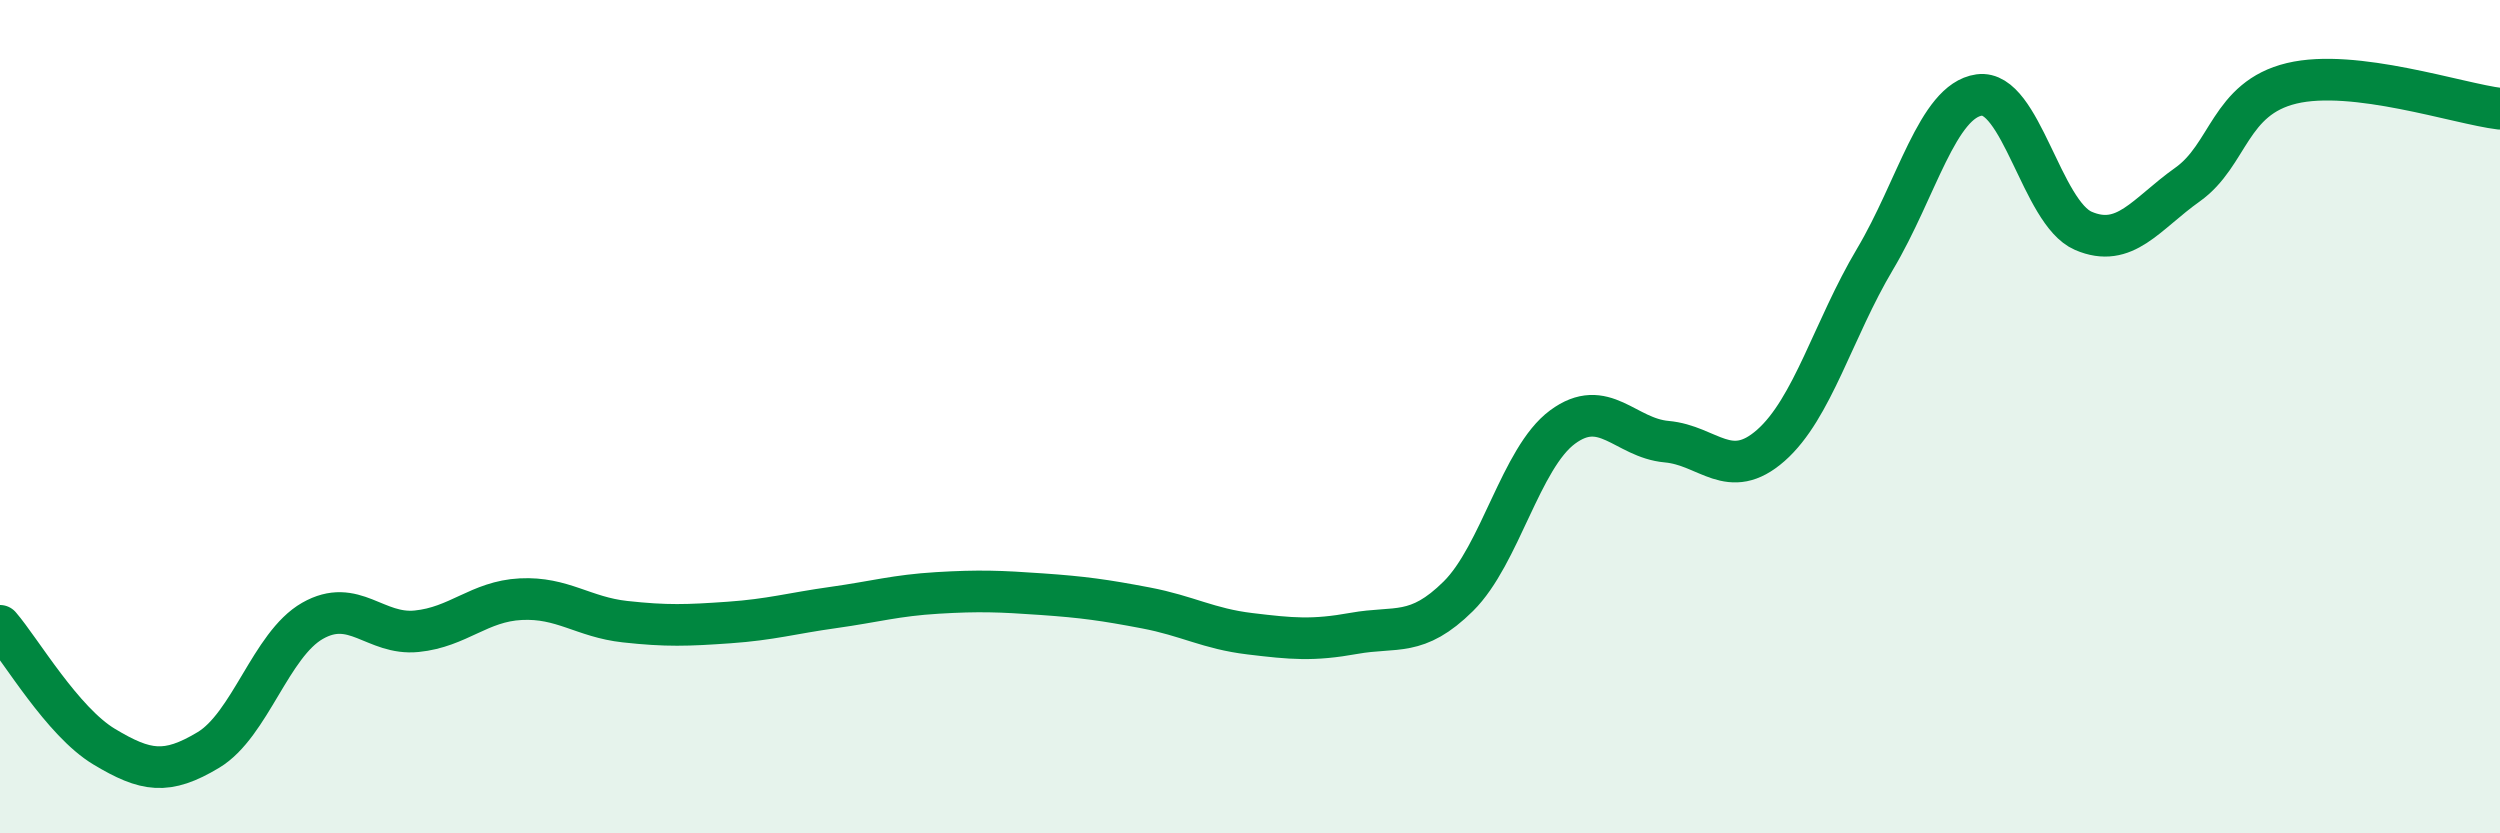
    <svg width="60" height="20" viewBox="0 0 60 20" xmlns="http://www.w3.org/2000/svg">
      <path
        d="M 0,15.02 C 0.5,15.6 1.5,17.32 2.5,17.92 C 3.5,18.52 4,18.6 5,18 C 6,17.4 6.5,15.47 7.5,14.9 C 8.5,14.33 9,15.25 10,15.15 C 11,15.05 11.5,14.43 12.5,14.38 C 13.5,14.33 14,14.81 15,14.92 C 16,15.03 16.5,15.01 17.5,14.94 C 18.5,14.87 19,14.72 20,14.58 C 21,14.44 21.5,14.29 22.5,14.23 C 23.5,14.17 24,14.19 25,14.26 C 26,14.33 26.5,14.4 27.5,14.59 C 28.5,14.78 29,15.09 30,15.21 C 31,15.33 31.5,15.38 32.5,15.2 C 33.5,15.02 34,15.3 35,14.31 C 36,13.32 36.5,10.99 37.5,10.25 C 38.5,9.51 39,10.51 40,10.6 C 41,10.69 41.5,11.57 42.5,10.69 C 43.5,9.81 44,7.9 45,6.22 C 46,4.54 46.5,2.42 47.5,2.28 C 48.5,2.14 49,5.11 50,5.54 C 51,5.97 51.5,5.14 52.5,4.43 C 53.5,3.72 53.5,2.36 55,2 C 56.5,1.64 59,2.49 60,2.61L60 20L0 20Z"
        fill="#008740"
        opacity="0.1"
        stroke-linecap="round"
        stroke-linejoin="round"
      />
      <path
        d="M 0,15.02 C 0.5,15.6 1.5,17.32 2.5,17.92 C 3.5,18.52 4,18.6 5,18 C 6,17.4 6.5,15.47 7.5,14.9 C 8.5,14.33 9,15.25 10,15.15 C 11,15.05 11.5,14.43 12.5,14.38 C 13.5,14.33 14,14.81 15,14.92 C 16,15.03 16.5,15.01 17.5,14.94 C 18.5,14.87 19,14.72 20,14.58 C 21,14.44 21.5,14.29 22.5,14.23 C 23.5,14.17 24,14.19 25,14.26 C 26,14.33 26.5,14.4 27.5,14.59 C 28.5,14.78 29,15.09 30,15.21 C 31,15.33 31.5,15.38 32.5,15.2 C 33.5,15.02 34,15.3 35,14.31 C 36,13.32 36.5,10.99 37.5,10.25 C 38.5,9.51 39,10.51 40,10.6 C 41,10.69 41.5,11.57 42.5,10.69 C 43.5,9.81 44,7.9 45,6.22 C 46,4.54 46.5,2.42 47.5,2.28 C 48.5,2.14 49,5.11 50,5.54 C 51,5.97 51.5,5.14 52.5,4.43 C 53.5,3.72 53.5,2.36 55,2 C 56.5,1.64 59,2.49 60,2.61"
        stroke="#008740"
        stroke-width="1"
        fill="none"
        stroke-linecap="round"
        stroke-linejoin="round"
      />
    </svg>
  